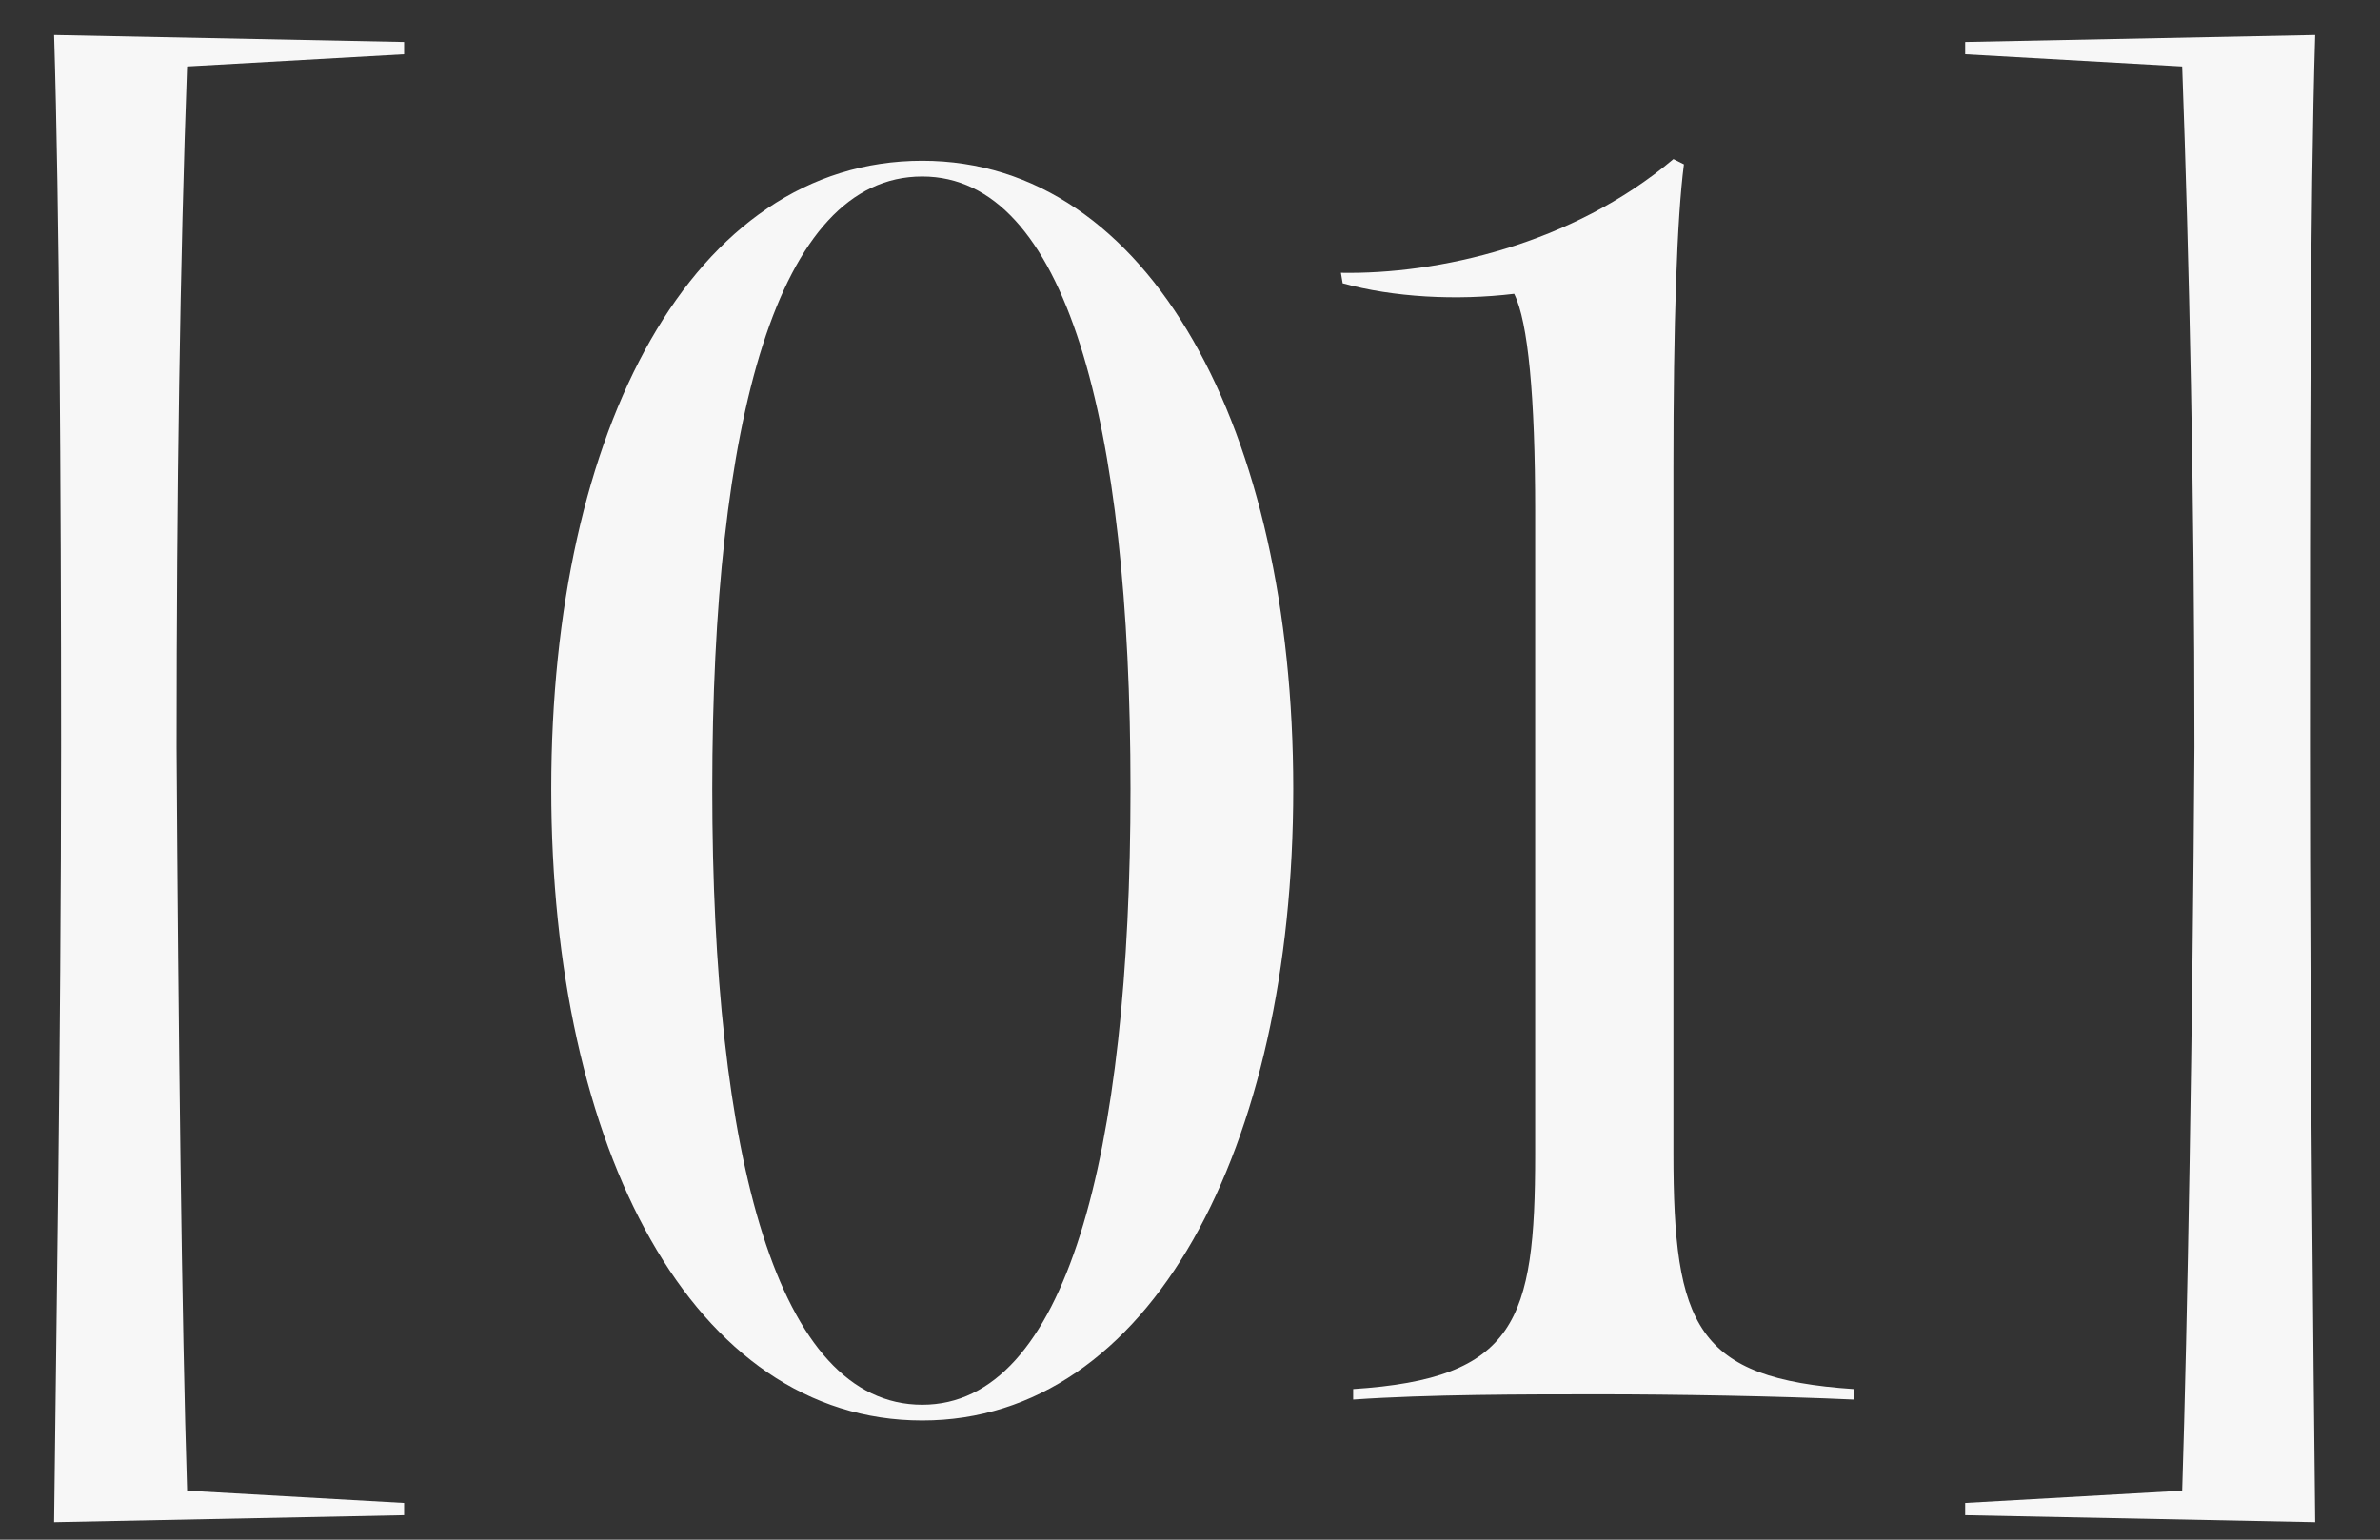<svg width="34" height="22" viewBox="0 0 34 22" fill="none" xmlns="http://www.w3.org/2000/svg">
<rect x="0" y="0" width="34" height="22" fill="#333333" stroke="none"/>
<path d="M33.074 21.75L28.074 21.65V21.475L31.174 21.3C31.249 18.95 31.324 14.65 31.349 10.675C31.349 7.05 31.274 3.7 31.174 0.95L28.074 0.775V0.6L33.074 0.5C32.999 2.925 32.999 6.975 32.999 10.65C32.999 14.95 33.049 19.4 33.074 21.75Z" fill="#F7F7F7"/>
<path d="M19.331 19.998V19.848C21.656 19.698 21.931 18.873 21.931 16.498V7.298C21.931 5.673 21.831 4.598 21.631 4.198C20.806 4.298 19.906 4.248 19.181 4.048L19.156 3.898C20.531 3.923 22.456 3.498 23.906 2.273L24.056 2.348C23.956 3.123 23.906 4.623 23.906 6.698V16.473C23.906 18.948 24.231 19.698 26.481 19.848V19.998C25.406 19.948 23.906 19.923 22.856 19.923C21.781 19.923 20.406 19.923 19.331 19.998Z" fill="#F7F7F7"/>
<path d="M13.175 20.297C9.9 20.297 7.875 16.422 7.875 11.272C7.875 6.122 9.9 2.297 13.175 2.297C16.425 2.297 18.475 6.147 18.475 11.272C18.475 16.422 16.425 20.297 13.175 20.297ZM13.175 20.072C15.225 20.072 16.15 16.522 16.15 11.272C16.15 6.022 15.225 2.522 13.175 2.522C11.1 2.522 10.175 6.022 10.175 11.272C10.175 16.522 11.1 20.072 13.175 20.072Z" fill="#F7F7F7"/>
<path d="M0.773 21.75C0.798 19.4 0.873 14.95 0.873 10.65C0.873 6.975 0.848 2.925 0.773 0.5L5.773 0.6V0.775L2.673 0.95C2.573 3.7 2.523 7.05 2.523 10.675C2.548 14.65 2.598 18.95 2.673 21.3L5.773 21.475V21.65L0.773 21.75Z" fill="#F7F7F7"/>
</svg>
